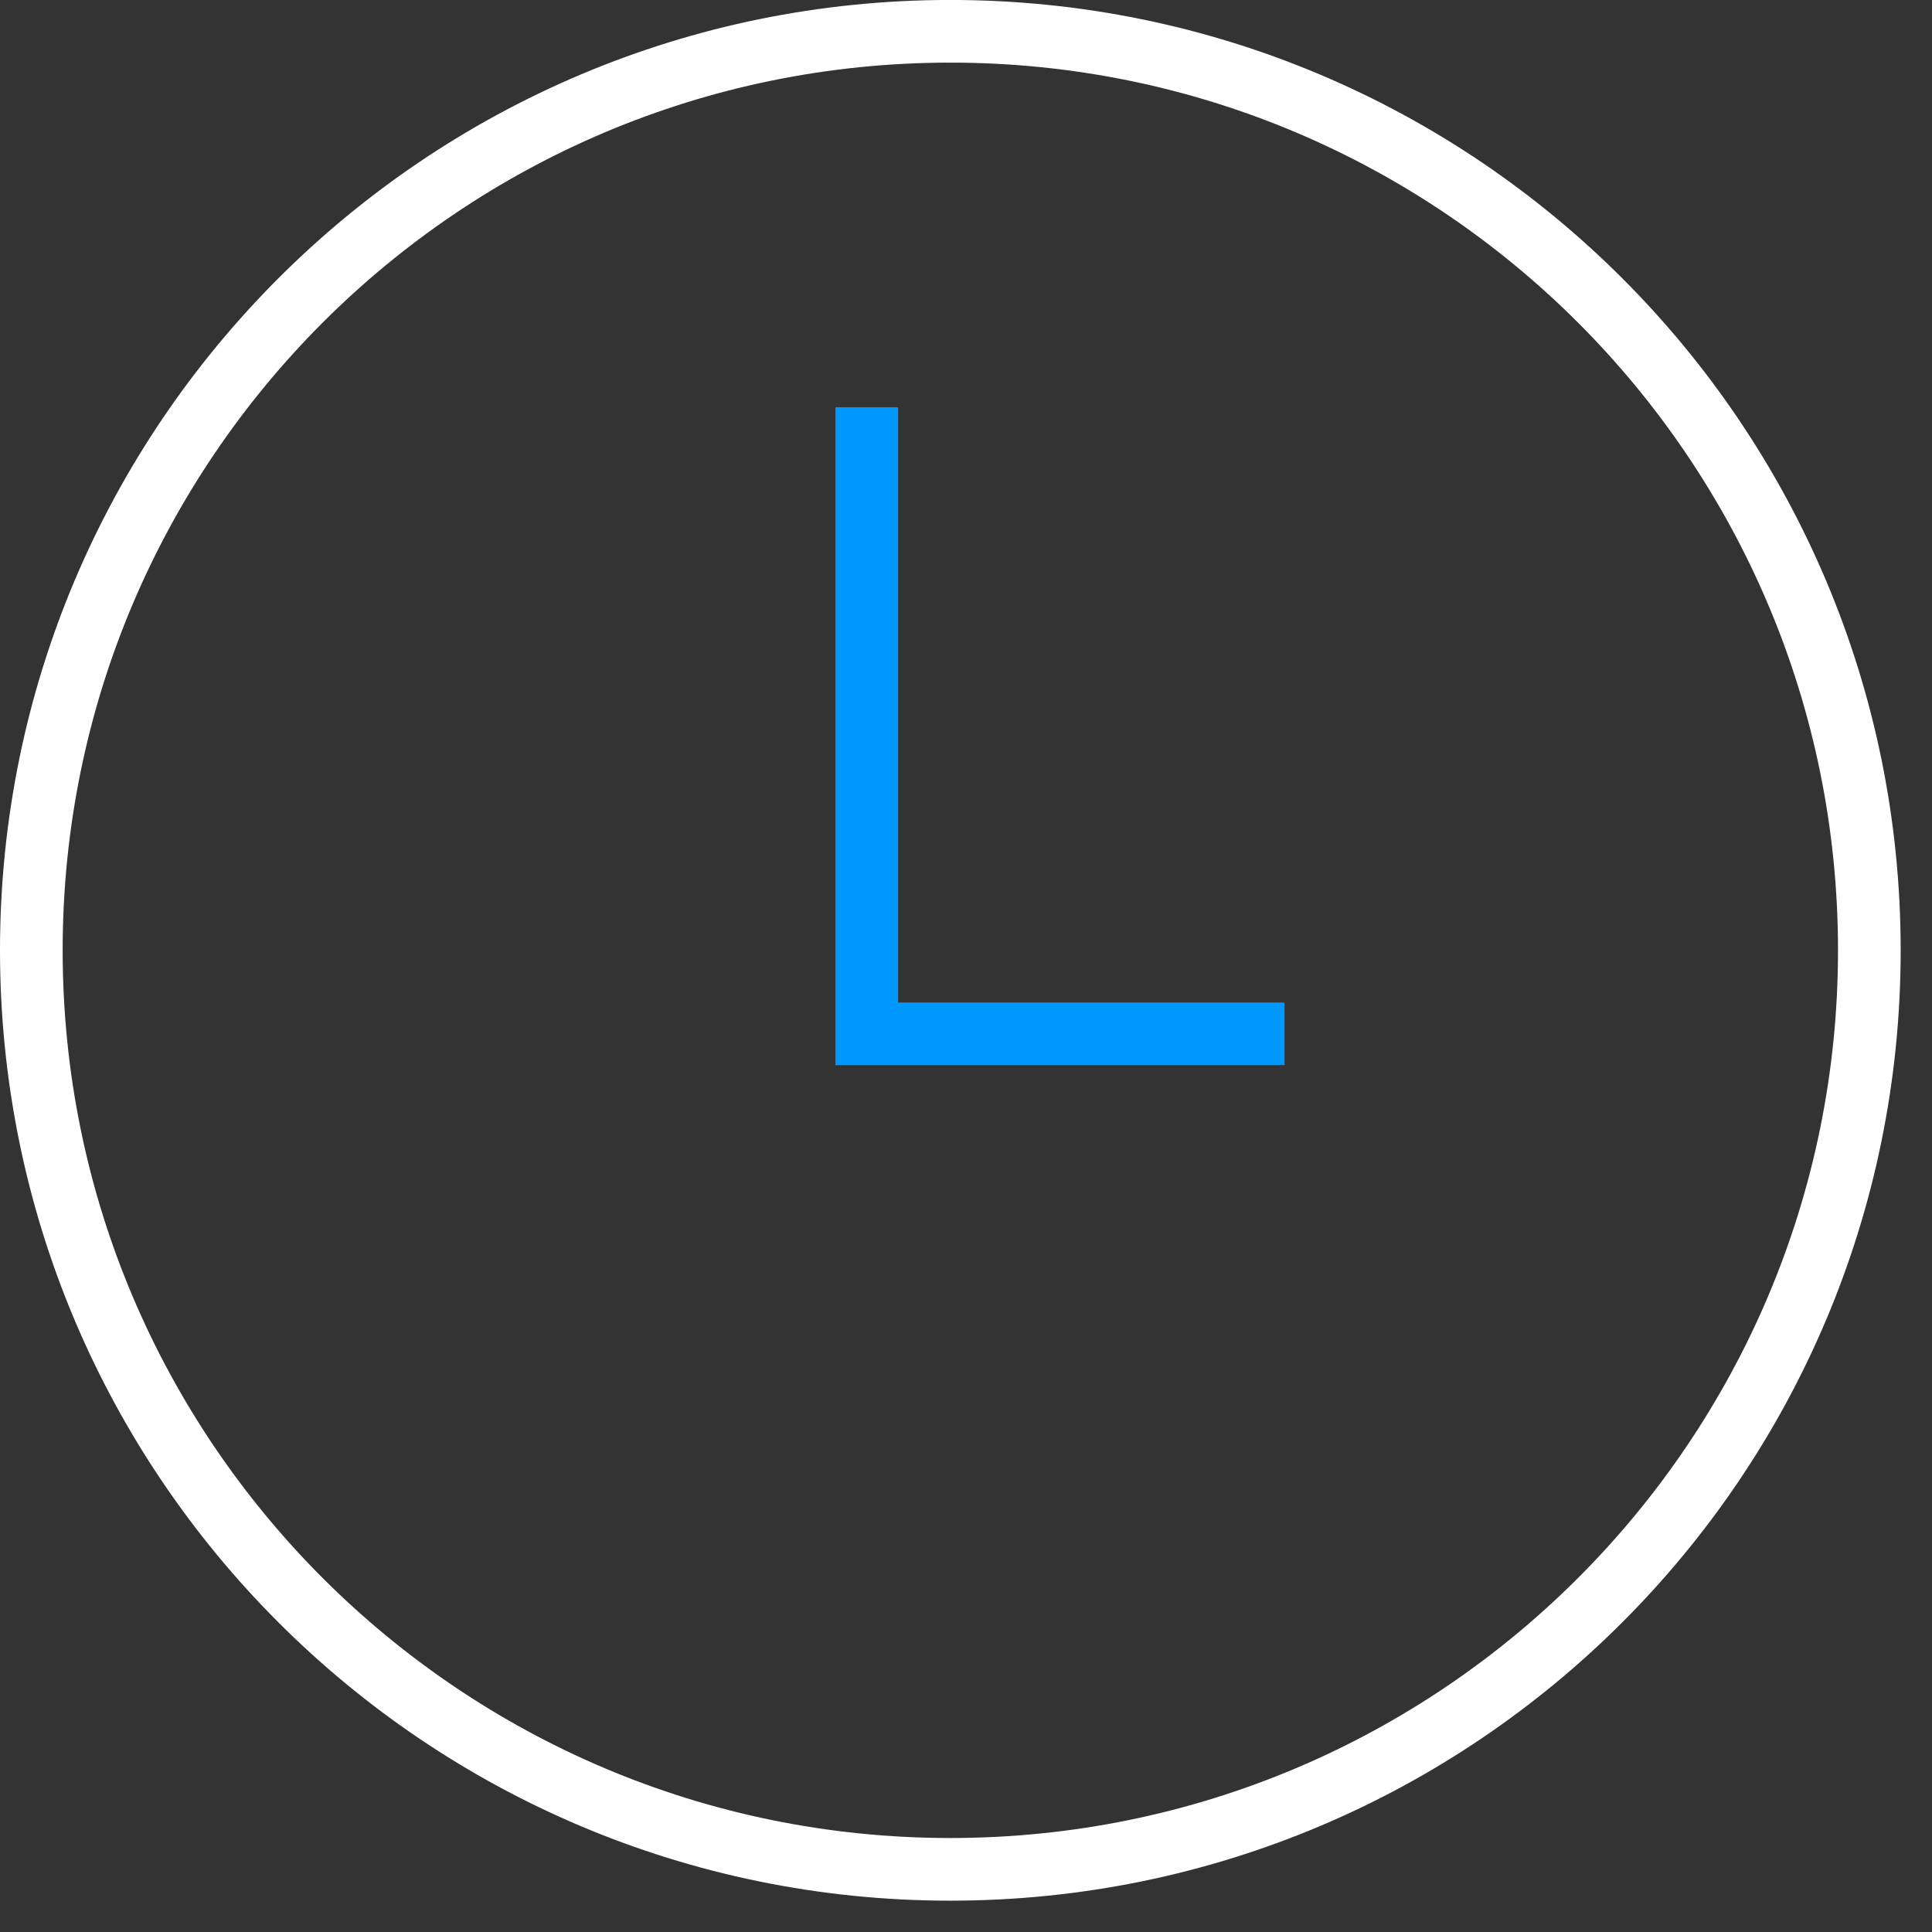 <svg 
 xmlns="http://www.w3.org/2000/svg"
 xmlns:xlink="http://www.w3.org/1999/xlink"
 width="46.25px" height="46.25px" viewBox="0 0 46.25 46.25">
<rect x="0" y="0" width="46.25" height="46.25" fill="#333333" stroke="none"/>
<path fill-rule="evenodd"  stroke="rgb(255, 255, 255)" stroke-width="1.5px" stroke-linecap="butt" stroke-linejoin="miter" fill="none"
 d="M22.750,0.749 C34.900,0.749 44.750,10.599 44.750,22.750 C44.750,34.900 34.900,44.750 22.750,44.750 C10.600,44.750 0.750,34.900 0.750,22.750 C0.750,10.599 10.600,0.749 22.750,0.749 Z"/>
<path fill-rule="evenodd"  stroke="rgb(0, 153, 255)" stroke-width="1.5px" stroke-linecap="butt" stroke-linejoin="miter" fill="none"
 d="M30.750,24.749 L20.750,24.749 L20.750,9.749 "/>
</svg>